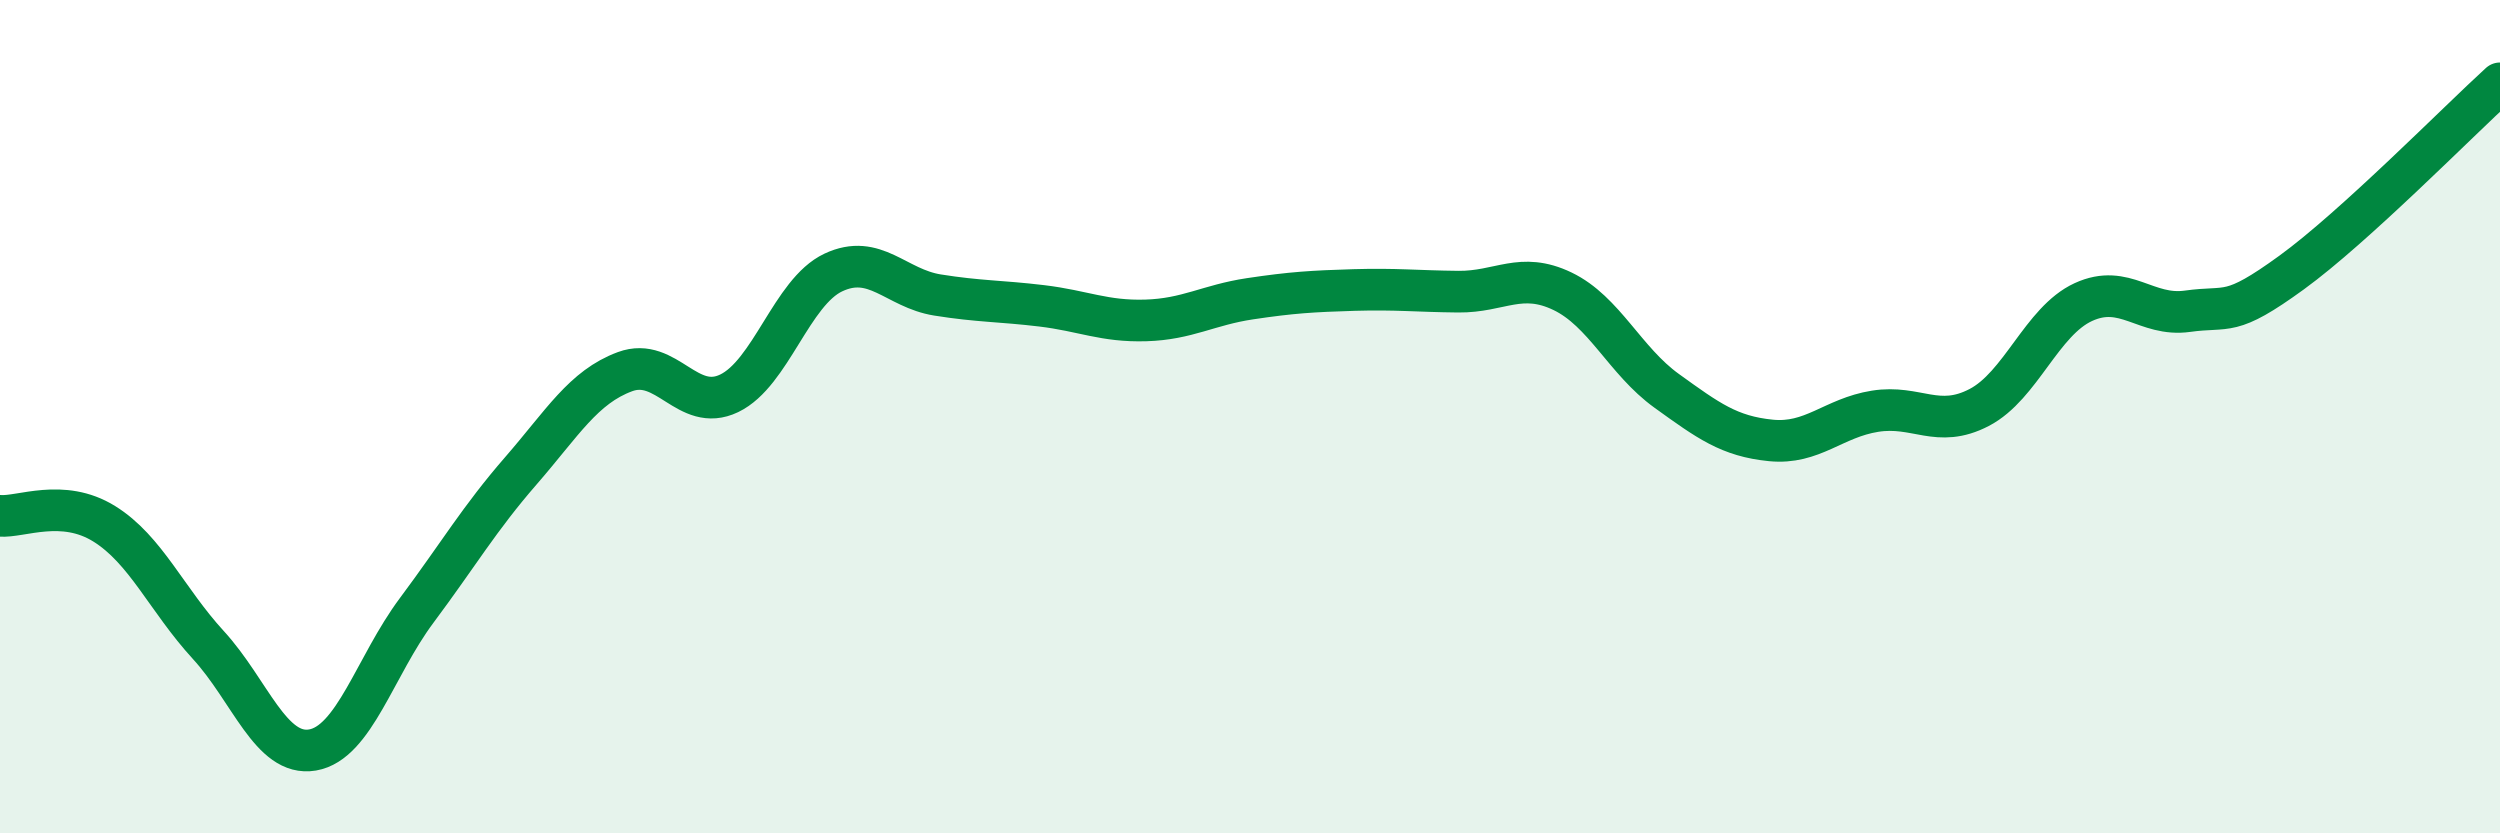 
    <svg width="60" height="20" viewBox="0 0 60 20" xmlns="http://www.w3.org/2000/svg">
      <path
        d="M 0,12.38 C 0.5,12.42 1.5,11.95 2.5,12.57 C 3.5,13.19 4,14.39 5,15.48 C 6,16.57 6.5,18.17 7.5,18 C 8.5,17.83 9,15.99 10,14.65 C 11,13.31 11.5,12.45 12.5,11.3 C 13.5,10.15 14,9.29 15,8.92 C 16,8.55 16.5,9.92 17.5,9.44 C 18.5,8.96 19,7.01 20,6.54 C 21,6.07 21.5,6.92 22.5,7.08 C 23.5,7.24 24,7.22 25,7.34 C 26,7.46 26.5,7.72 27.5,7.69 C 28.5,7.66 29,7.32 30,7.17 C 31,7.02 31.5,6.99 32.5,6.96 C 33.5,6.93 34,6.99 35,7 C 36,7.01 36.5,6.51 37.5,6.99 C 38.5,7.47 39,8.66 40,9.38 C 41,10.1 41.5,10.47 42.5,10.57 C 43.5,10.67 44,10.03 45,9.87 C 46,9.71 46.5,10.3 47.5,9.78 C 48.5,9.26 49,7.71 50,7.25 C 51,6.79 51.5,7.61 52.5,7.47 C 53.5,7.33 53.5,7.63 55,6.54 C 56.5,5.45 59,2.91 60,2L60 20L0 20Z"
        fill="#008740"
        opacity="0.1"
        stroke-linecap="round"
        stroke-linejoin="round"
      />
      <path
        d="M 0,12.38 C 0.5,12.42 1.5,11.95 2.5,12.57 C 3.5,13.19 4,14.39 5,15.48 C 6,16.57 6.5,18.17 7.5,18 C 8.5,17.83 9,15.99 10,14.65 C 11,13.31 11.5,12.45 12.5,11.3 C 13.5,10.15 14,9.29 15,8.92 C 16,8.55 16.5,9.92 17.5,9.44 C 18.5,8.96 19,7.01 20,6.54 C 21,6.07 21.5,6.92 22.5,7.08 C 23.5,7.24 24,7.22 25,7.34 C 26,7.46 26.5,7.72 27.5,7.69 C 28.5,7.66 29,7.32 30,7.17 C 31,7.02 31.5,6.99 32.5,6.96 C 33.5,6.93 34,6.99 35,7 C 36,7.01 36.5,6.51 37.5,6.99 C 38.5,7.47 39,8.66 40,9.38 C 41,10.1 41.5,10.47 42.5,10.57 C 43.5,10.67 44,10.03 45,9.87 C 46,9.71 46.5,10.3 47.5,9.78 C 48.5,9.26 49,7.71 50,7.25 C 51,6.79 51.5,7.61 52.5,7.47 C 53.5,7.33 53.5,7.63 55,6.54 C 56.5,5.45 59,2.91 60,2"
        stroke="#008740"
        stroke-width="1"
        fill="none"
        stroke-linecap="round"
        stroke-linejoin="round"
      />
    </svg>
  